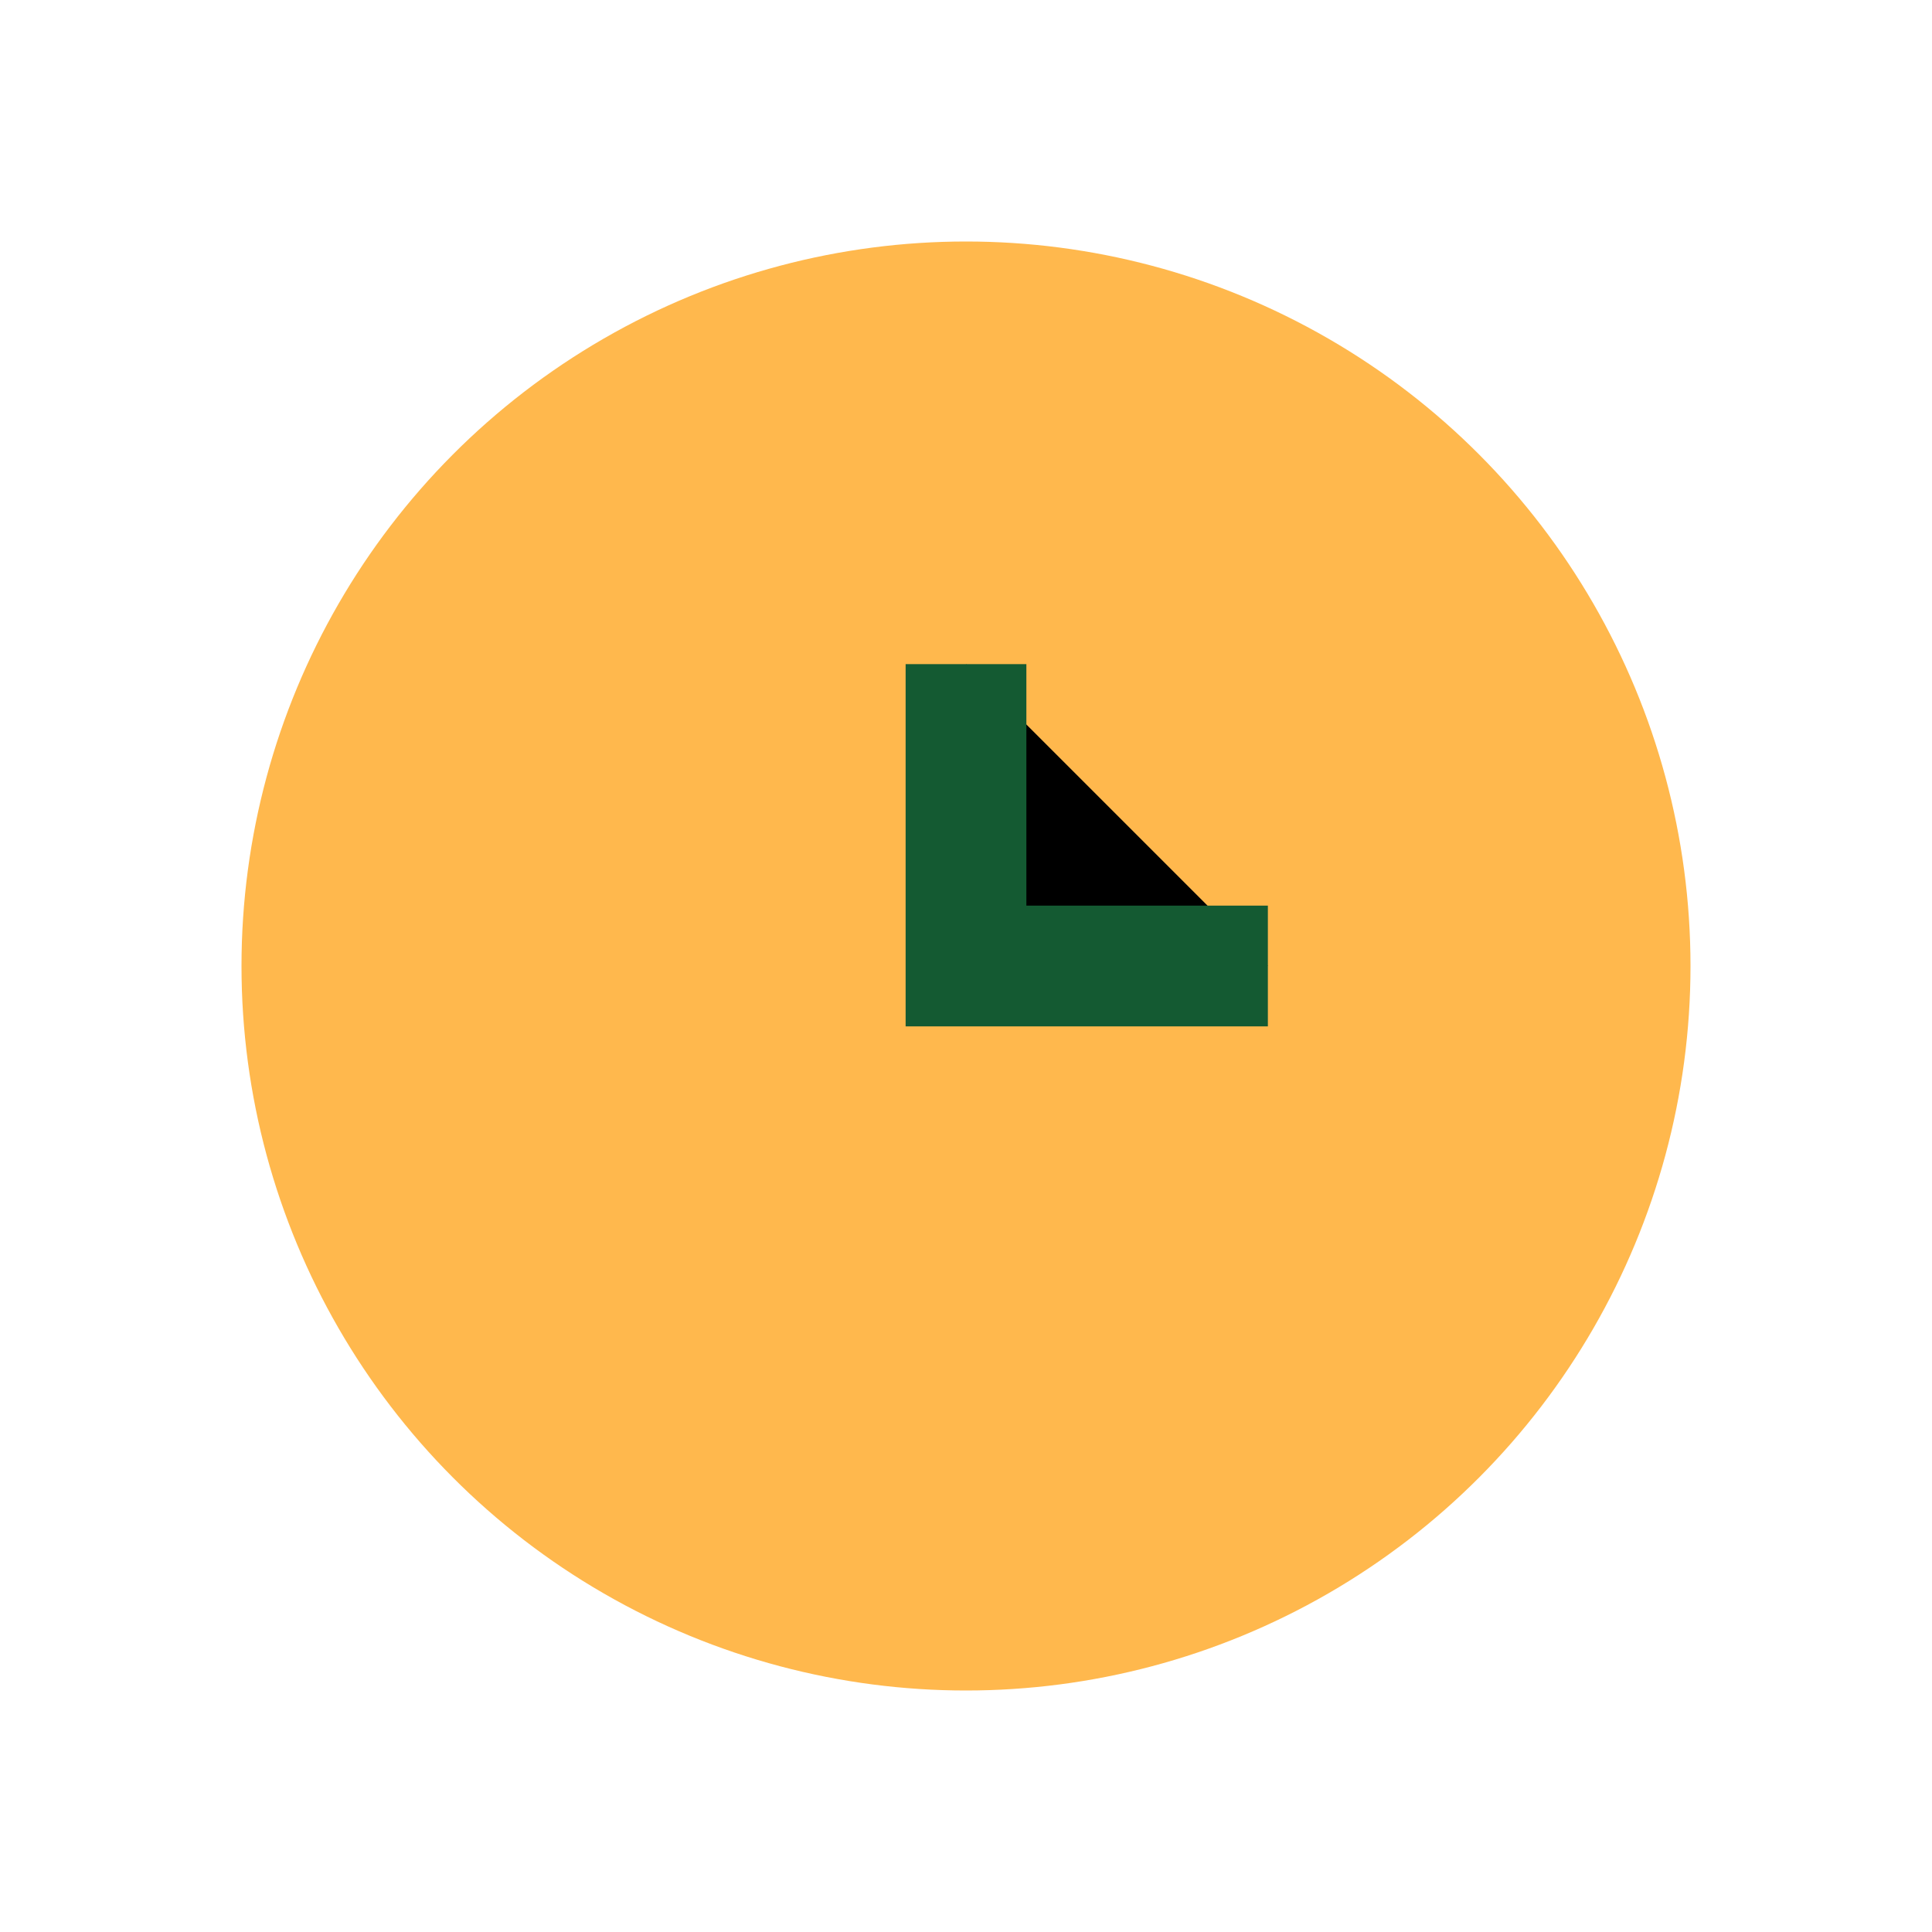 <?xml version="1.0" encoding="UTF-8"?>
<svg xmlns="http://www.w3.org/2000/svg" width="32" height="32" viewBox="0 0 32 32"><circle cx="16" cy="16" r="12" fill="#FFB84D"/><path d="M16 11v5h5" stroke="#145A32" stroke-width="2"/></svg>